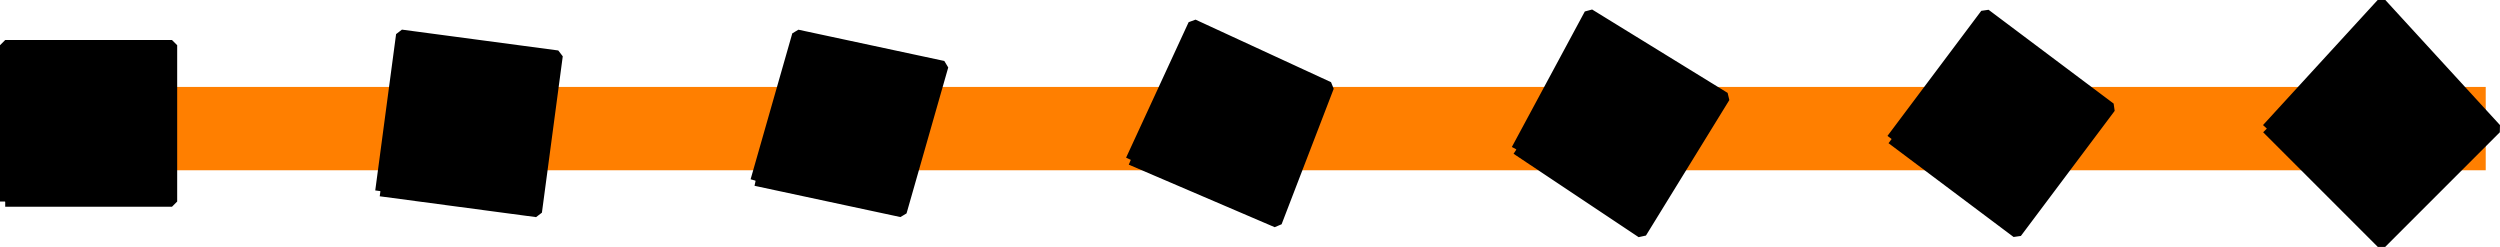<svg xmlns="http://www.w3.org/2000/svg" width="239.869" height="23.691" version="1.2"><g fill="none" fill-rule="evenodd" stroke="#000" stroke-linejoin="bevel" font-family="'Sans Serif'" font-size="12.5" font-weight="400"><path stroke="#ff7f00" stroke-linejoin="miter" stroke-miterlimit="2" stroke-width="8" d="M1.5 12.338h237"/><path fill="#000" d="M.5 19.338v-15h16v15H.5m36-1 15 2 2-15-15-2-2 15m36-1 14 3 4-14-14-3-4 14m36-2 14 6 5-13-13-6-6 13m37-1 12 8 8-13-13-8-7 13m36-1 12 9 9-12-12-9-9 12m36-1 11-12 11 12-11 11-11-11" vector-effect="non-scaling-stroke"/></g></svg>

